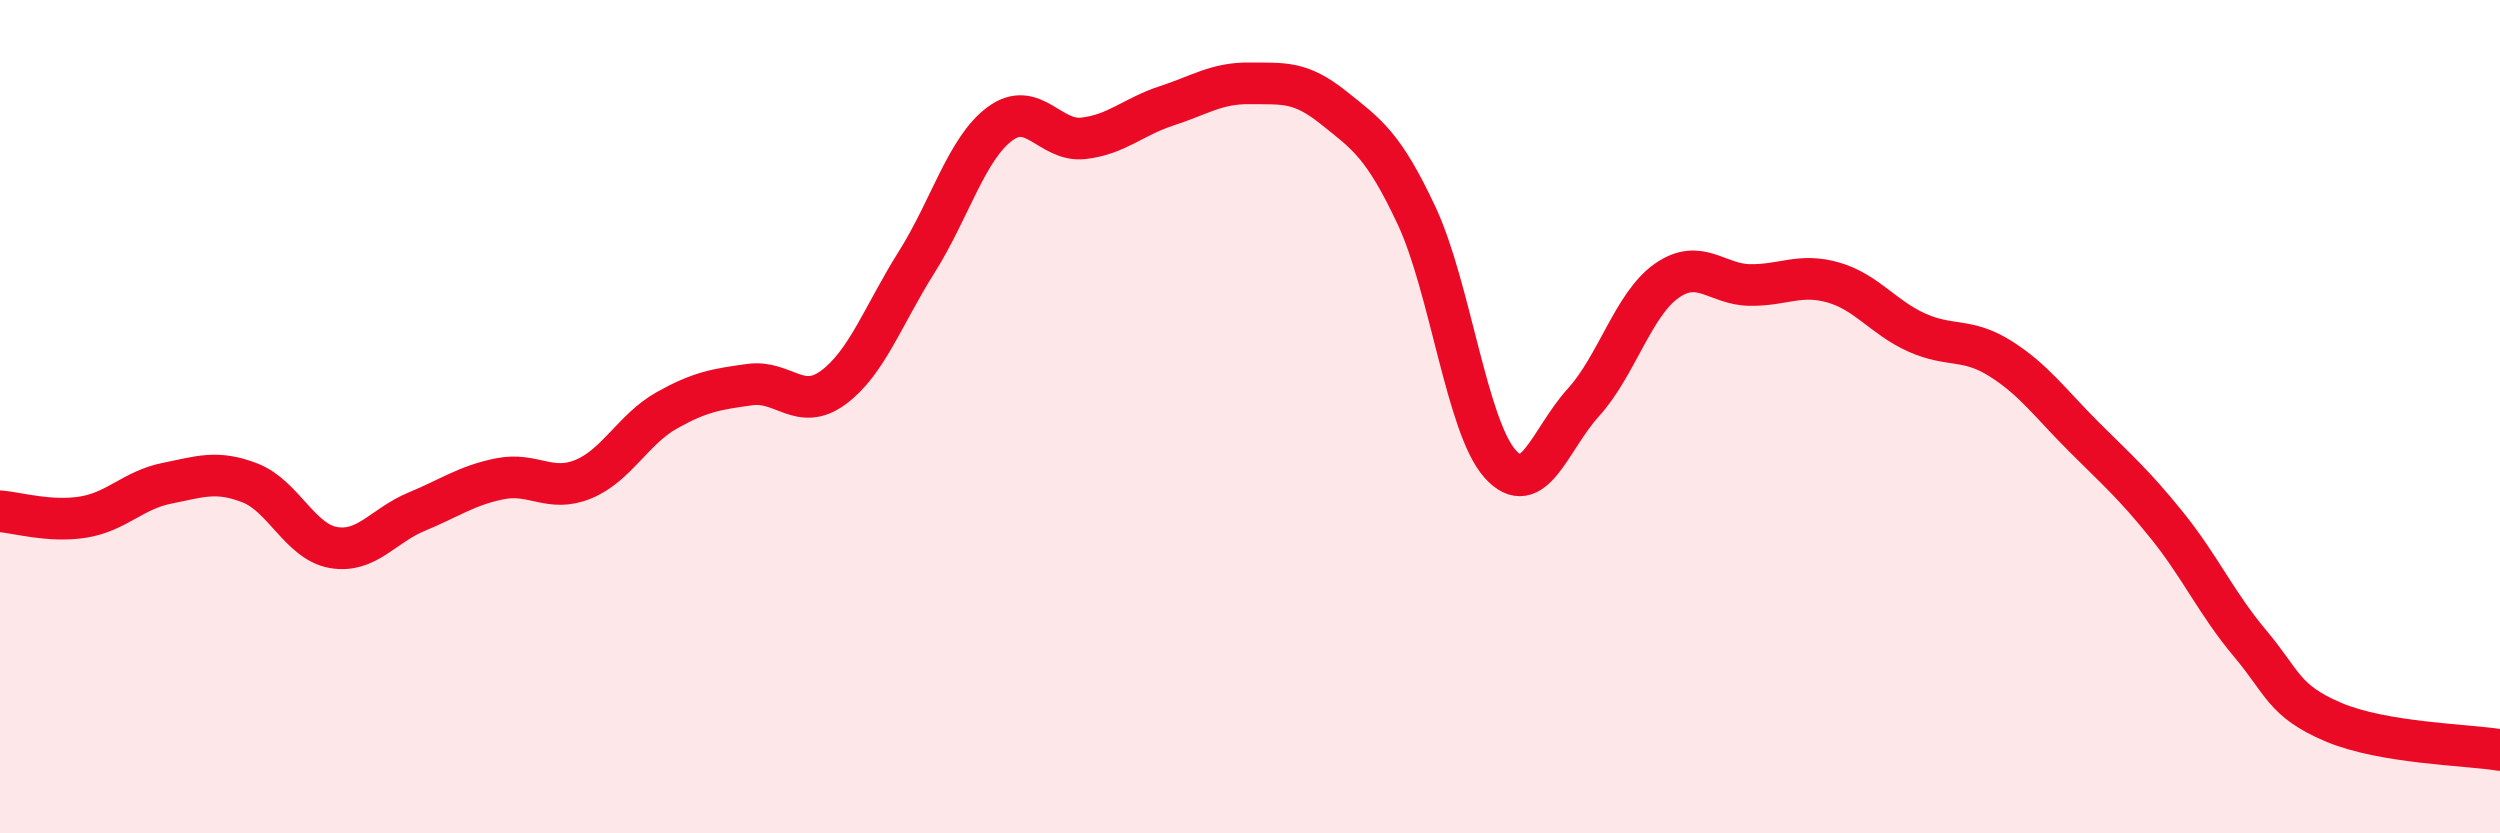 
    <svg width="60" height="20" viewBox="0 0 60 20" xmlns="http://www.w3.org/2000/svg">
      <path
        d="M 0,12.27 C 0.4,12.3 1.2,12.54 2,12.41 C 2.8,12.28 3.2,11.76 4,11.6 C 4.8,11.44 5.2,11.28 6,11.59 C 6.8,11.9 7.2,13 8,13.14 C 8.8,13.28 9.2,12.61 10,12.28 C 10.8,11.95 11.2,11.65 12,11.49 C 12.8,11.33 13.2,11.83 14,11.5 C 14.8,11.17 15.2,10.3 16,9.85 C 16.8,9.4 17.2,9.34 18,9.23 C 18.8,9.12 19.2,9.89 20,9.3 C 20.8,8.71 21.2,7.56 22,6.29 C 22.8,5.02 23.2,3.56 24,2.97 C 24.8,2.38 25.2,3.41 26,3.32 C 26.8,3.23 27.2,2.8 28,2.54 C 28.8,2.28 29.2,1.99 30,2 C 30.8,2.01 31.2,1.94 32,2.58 C 32.8,3.22 33.2,3.47 34,5.18 C 34.8,6.89 35.2,10.23 36,11.13 C 36.8,12.03 37.2,10.54 38,9.66 C 38.8,8.78 39.2,7.3 40,6.74 C 40.8,6.18 41.2,6.83 42,6.84 C 42.8,6.85 43.2,6.55 44,6.78 C 44.8,7.01 45.2,7.62 46,7.98 C 46.8,8.34 47.2,8.1 48,8.6 C 48.8,9.1 49.2,9.67 50,10.47 C 50.8,11.27 51.2,11.61 52,12.6 C 52.8,13.59 53.2,14.49 54,15.44 C 54.8,16.39 54.8,16.82 56,17.33 C 57.2,17.84 59.2,17.87 60,18L60 20L0 20Z"
        fill="#EB0A25"
        opacity="0.1"
        stroke-linecap="round"
        stroke-linejoin="round"
      />
      <path
        d="M 0,12.27 C 0.4,12.3 1.2,12.54 2,12.41 C 2.8,12.28 3.2,11.76 4,11.6 C 4.8,11.44 5.2,11.28 6,11.59 C 6.8,11.9 7.2,13 8,13.14 C 8.8,13.28 9.2,12.61 10,12.28 C 10.8,11.95 11.2,11.65 12,11.49 C 12.8,11.33 13.2,11.83 14,11.5 C 14.8,11.17 15.2,10.3 16,9.85 C 16.8,9.4 17.2,9.34 18,9.23 C 18.8,9.12 19.2,9.89 20,9.3 C 20.8,8.71 21.2,7.56 22,6.29 C 22.8,5.02 23.2,3.56 24,2.97 C 24.8,2.38 25.2,3.41 26,3.32 C 26.8,3.23 27.2,2.8 28,2.54 C 28.8,2.28 29.2,1.99 30,2 C 30.8,2.01 31.2,1.94 32,2.58 C 32.8,3.22 33.2,3.47 34,5.18 C 34.8,6.89 35.2,10.23 36,11.13 C 36.8,12.03 37.2,10.54 38,9.66 C 38.8,8.78 39.2,7.3 40,6.74 C 40.8,6.18 41.2,6.83 42,6.84 C 42.8,6.85 43.2,6.55 44,6.78 C 44.8,7.01 45.2,7.62 46,7.98 C 46.8,8.34 47.2,8.1 48,8.6 C 48.8,9.1 49.2,9.67 50,10.47 C 50.8,11.27 51.2,11.61 52,12.6 C 52.8,13.59 53.2,14.49 54,15.44 C 54.8,16.39 54.8,16.82 56,17.33 C 57.2,17.84 59.2,17.87 60,18"
        stroke="#EB0A25"
        stroke-width="1"
        fill="none"
        stroke-linecap="round"
        stroke-linejoin="round"
      />
    </svg>
  